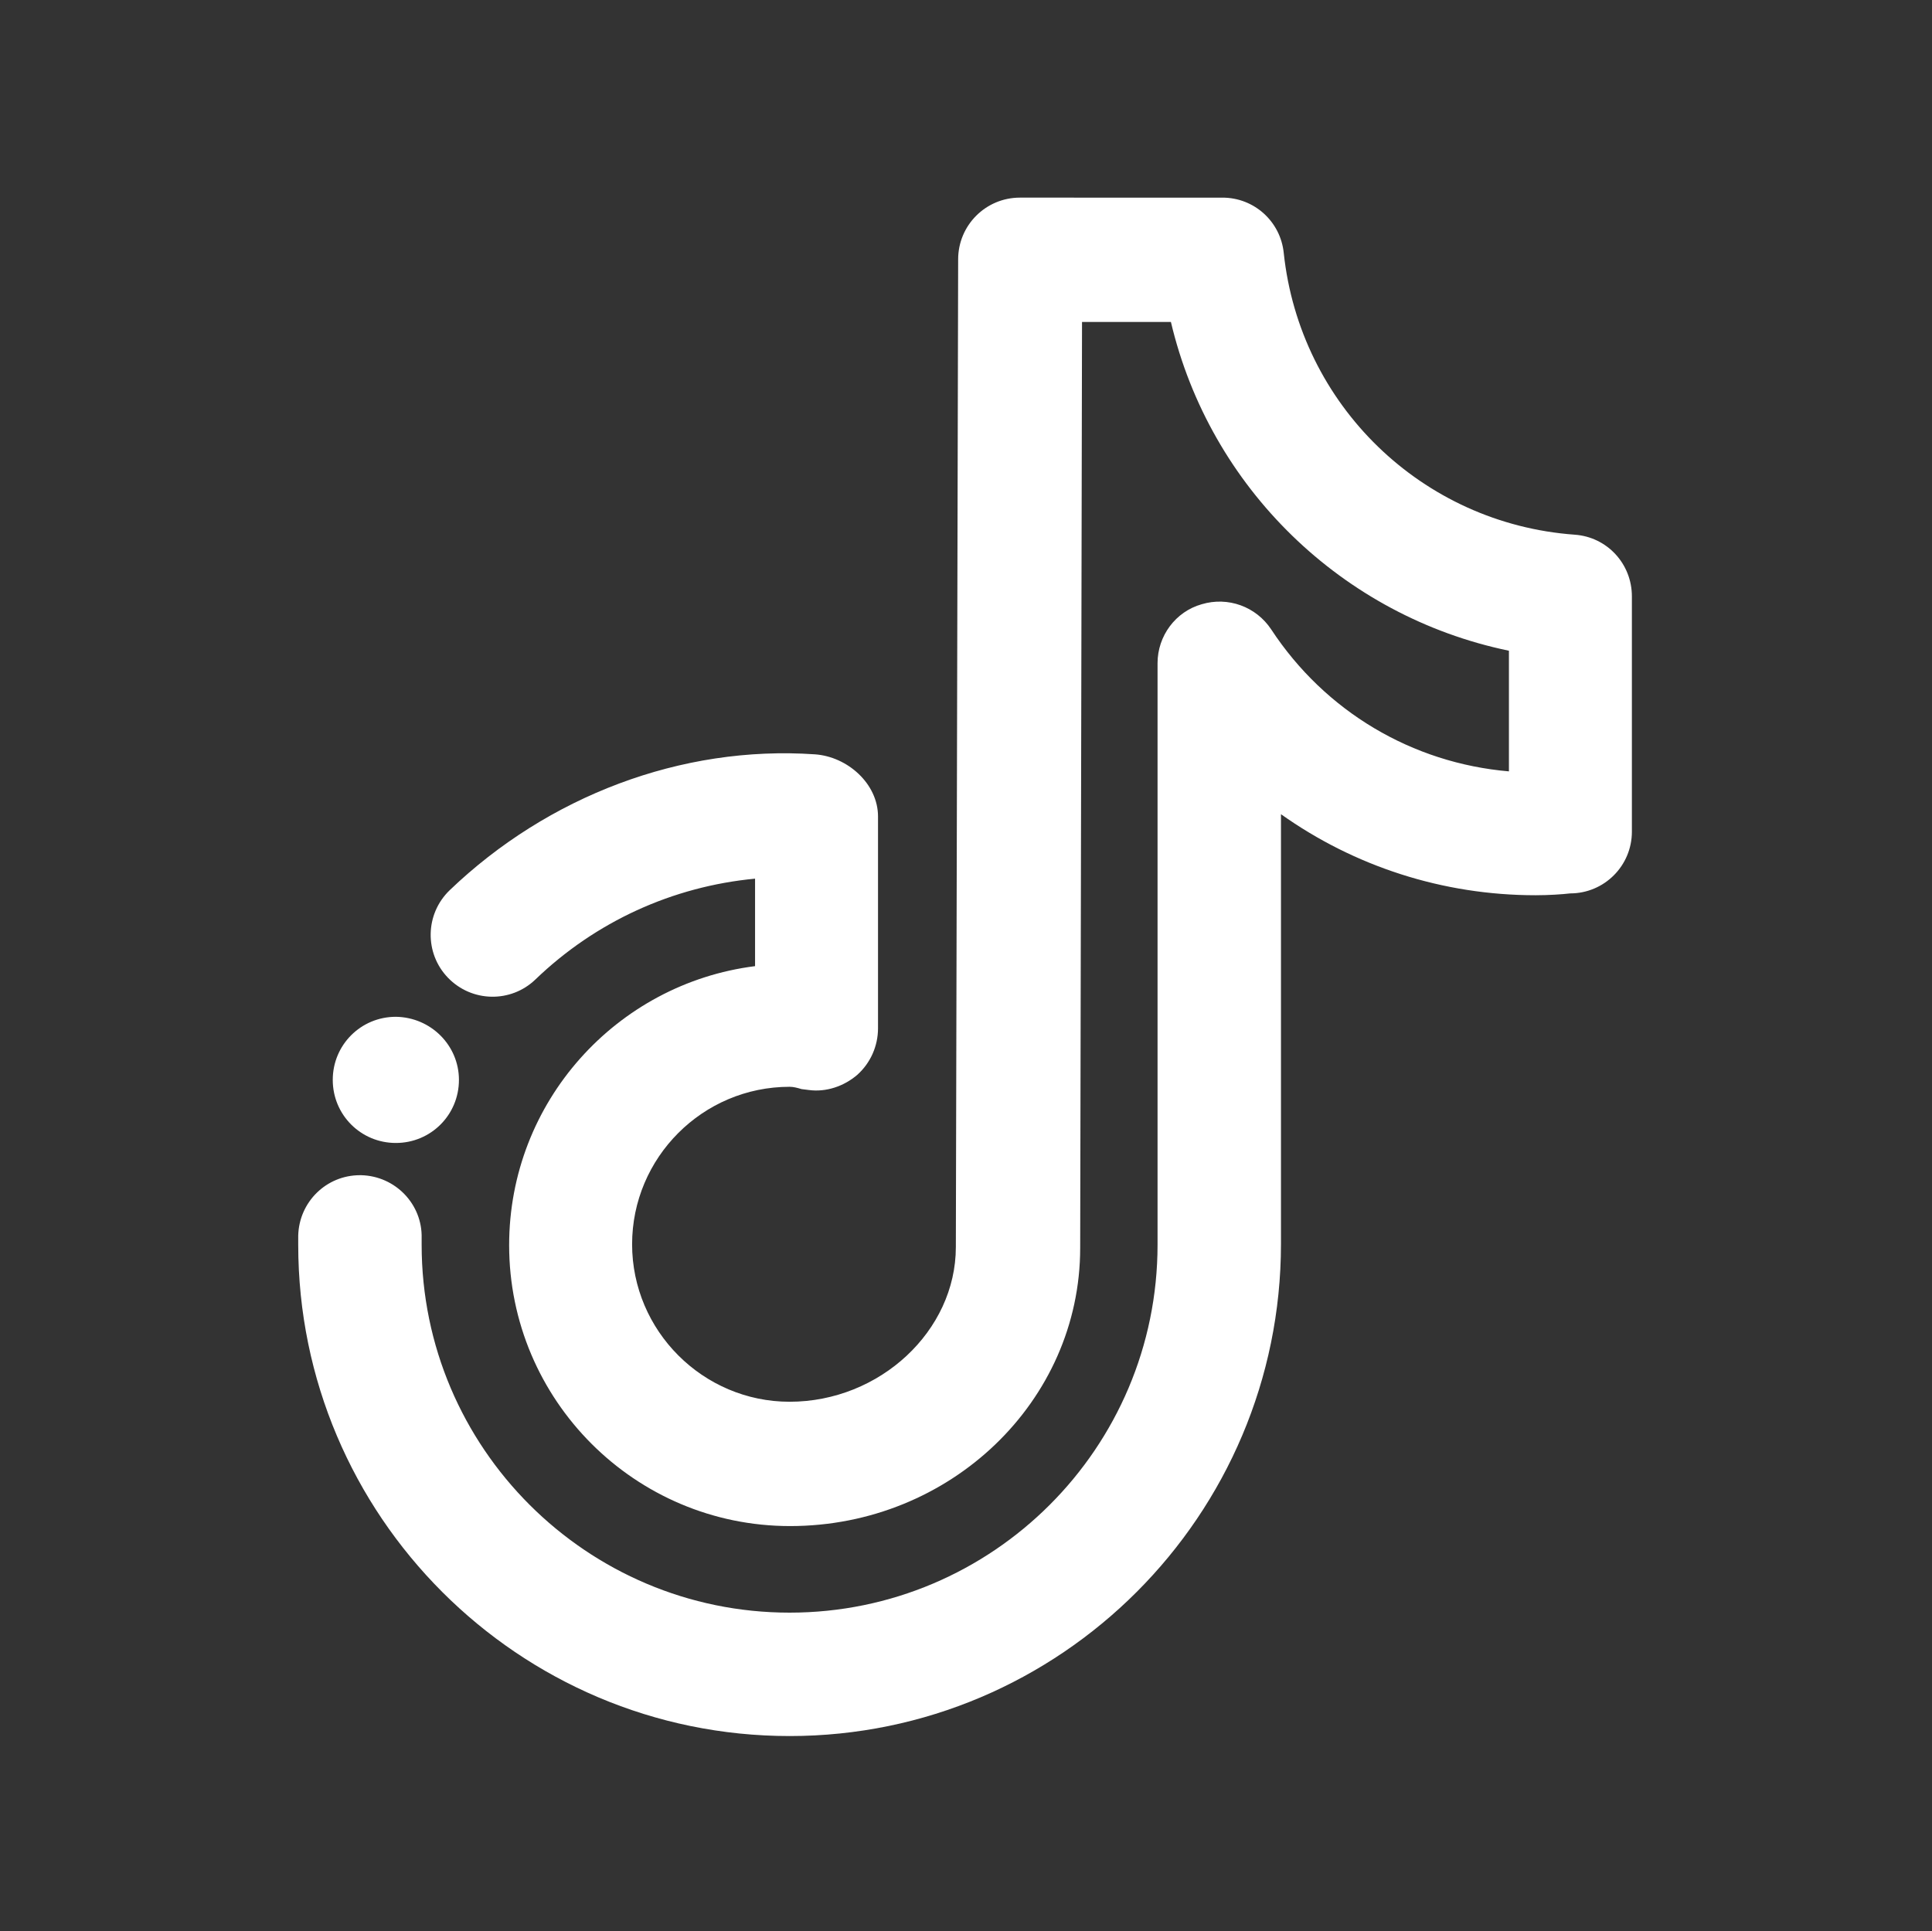 <?xml version="1.0" encoding="UTF-8"?>
<!DOCTYPE svg PUBLIC "-//W3C//DTD SVG 1.1//EN" "http://www.w3.org/Graphics/SVG/1.1/DTD/svg11.dtd">
<!-- Creator: CorelDRAW 2020 (64-Bit) -->
<svg xmlns="http://www.w3.org/2000/svg" xml:space="preserve" width="104.545mm" height="104.52mm" version="1.1" style="shape-rendering:geometricPrecision; text-rendering:geometricPrecision; image-rendering:optimizeQuality; fill-rule:evenodd; clip-rule:evenodd"
viewBox="0 0 10454.54 10452"
 xmlns:xlink="http://www.w3.org/1999/xlink"
 xmlns:xodm="http://www.corel.com/coreldraw/odm/2003">
 <rect x="0" y="0" width="10454.54" height="10452" fill="#333333" stroke="none"/>
 <defs>
  <style type="text/css">
   <![CDATA[
    .fil0 {fill:white;fill-rule:nonzero}
   ]]>
  </style>
 </defs>
 <g id="Layer_x0020_1">
  <g id="_1309882848">
   <g>
    <g>
     <path class="fil0" d="M4272.7 9395.26c-1467.78,0 -2658.95,-1193.66 -2658.95,-2658.95l0 -49.84c4.98,-181.92 152.01,-326.45 333.93,-326.45 2.49,0 4.98,0 7.48,0 184.41,4.98 331.43,157 326.45,341.4l0 34.89c0,1098.97 894.62,1991.1 1991.1,1991.1 1098.97,0 1991.1,-892.13 1991.1,-1991.1l-0.01 -3147.38c0,-147.03 97.19,-279.1 239.23,-318.97 142.04,-42.36 294.05,12.46 376.29,137.06 291.56,443.57 762.55,722.68 1285.87,767.53l0 -652.9c-902.1,-186.9 -1617.3,-882.16 -1829.12,-1779.28l-480.96 -0.01 -9.97 5011.39c0,829.83 -702.74,1505.16 -1569.95,1505.16 -839.8,0 -1520.11,-682.81 -1520.11,-1520.11 0,-775.01 580.63,-1415.45 1330.72,-1510.15l0 -473.48c-446.07,42.36 -862.23,231.76 -1188.68,545.75 -132.08,127.09 -343.89,124.6 -473.48,-9.97 -127.09,-132.08 -124.6,-343.89 9.97,-473.48 530.79,-508.37 1253.47,-784.98 1976.15,-735.14 176.93,12.46 341.4,159.49 341.4,336.42l0 1146.32c0,94.7 -39.87,186.9 -112.14,251.69 -72.27,62.3 -169.46,94.7 -261.66,82.24l-39.87 -4.98c-24.92,-7.48 -44.86,-12.46 -64.79,-12.46 -470.99,0 -852.26,383.77 -852.26,852.26 0,468.49 383.77,852.26 852.26,852.26 488.43,0 899.61,-383.77 899.61,-837.31l12.46 -5345.32c0,-184.41 149.52,-333.93 333.93,-333.93l1096.47 0.01c171.95,0 313.99,129.58 331.43,299.04 87.22,822.36 747.6,1465.29 1574.94,1525.1 174.44,12.46 309.01,157 309.01,333.93l0 1273.41c0,184.41 -149.52,333.93 -333.93,333.93 -42.36,4.98 -114.63,9.97 -186.9,9.97 -503.38,0 -981.84,-157 -1378.07,-438.59l0 2325.03c0,1470.25 -1193.66,2663.91 -2658.95,2663.91z"/>
    </g>
    <path class="fil0" d="M2483.45 5844.18c0,189.39 -152.01,341.4 -341.4,341.4 -189.39,0 -341.4,-152.01 -341.4,-341.4 0,-189.39 152.01,-341.4 341.4,-341.4 189.39,2.49 341.4,154.5 341.4,341.4z"/>
   </g>
  </g>
 </g>
</svg>
